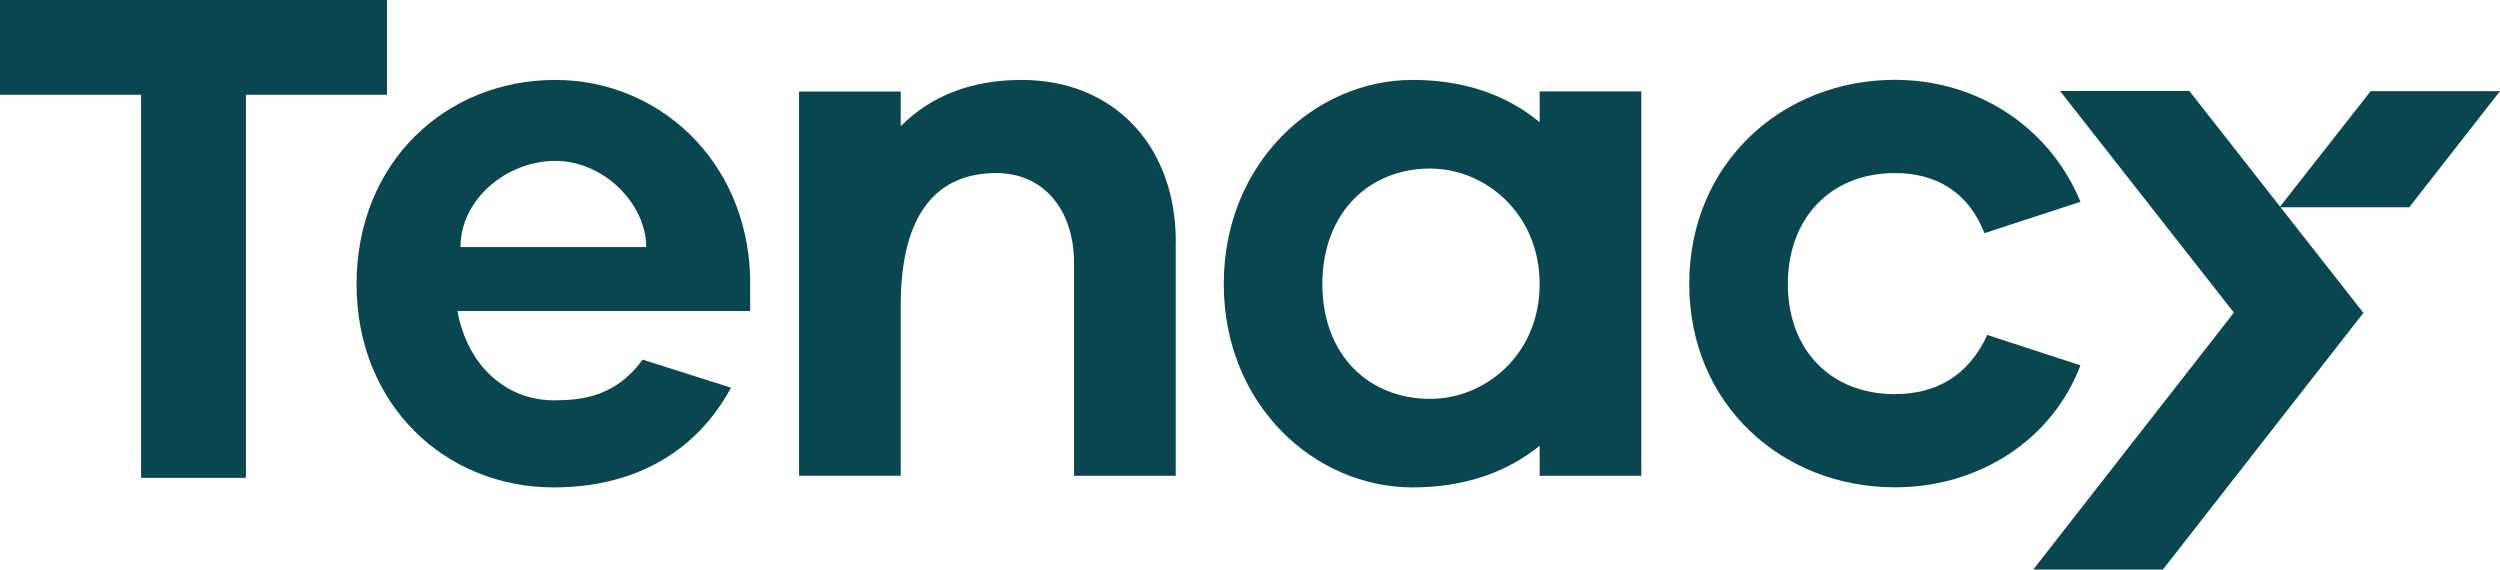 <?xml version="1.0" encoding="UTF-8"?>
<svg id="Calque_2" data-name="Calque 2" xmlns="http://www.w3.org/2000/svg" viewBox="0 0 261.18 59.5">
  <defs>
    <style>
      .cls-1 {
        fill: #0a4650;
      }
    </style>
  </defs>
  <g id="Calque_1-2" data-name="Calque 1">
    <g>
      <path class="cls-1" d="M122.83,25.25v24.46h-10.62V27.5c0-5.63-3.22-9.42-8.13-9.42-6.04,0-9.98,4.03-9.98,13.84v17.78h-10.62V9.56h10.62v3.62c3.14-3.14,7.32-4.83,12.64-4.83,9.66,0,16.1,6.92,16.1,16.9Z"/>
      <path class="cls-1" d="M171.47,9.56V49.71h-10.62v-3.14c-3.38,2.74-7.81,4.35-13.28,4.35-10.22,0-19.72-8.61-19.72-21.25s9.5-21.32,19.72-21.32c5.47,0,9.9,1.61,13.28,4.42v-3.22h10.62Zm-10.62,20.12c0-7.4-5.71-12.07-11.43-12.07-6.44,0-11.27,4.67-11.27,12.07s4.83,11.99,11.27,11.99c5.71,0,11.43-4.59,11.43-11.99Z"/>
      <path class="cls-1" d="M197.97,41.18c-6.68,0-11.19-4.59-11.19-11.51s4.51-11.59,11.19-11.59c4.17,0,7.63,1.87,9.35,6.28l10.03-3.28c-3.22-7.82-10.78-12.74-19.38-12.74-11.75,0-21.49,8.69-21.49,21.32s9.74,21.25,21.49,21.25c8.74,0,16.4-4.91,19.38-12.74l-9.73-3.18c-2.01,4.37-5.47,6.18-9.65,6.18Z"/>
      <path class="cls-1" d="M225.96,59.5h-13.54l20.96-26.84-18.16-23.15h13.51l18.18,23.18-20.94,26.8Z"/>
      <polygon class="cls-1" points="251.7 21.65 261.18 9.52 247.67 9.52 238.15 21.65 251.7 21.65"/>
      <path class="cls-1" d="M58.01,8.35c-11.51,0-20.76,8.69-20.76,21.32s9.26,21.25,20.6,21.25c8.05,0,14.73-3.4,18.52-10.42l-9.24-2.93c-2.81,3.9-6.39,4.25-9.28,4.25-4.91,0-9.01-3.54-10.06-9.33h30.58v-3.62c-.4-12.23-9.66-20.52-20.36-20.52Zm-9.9,17.46c0-4.97,4.8-9,9.9-9s9.5,4.5,9.5,9h-19.39Z"/>
      <path class="cls-1" d="M40.43,9.9h-14.74V49.92H14.74V9.9H0V0H40.43V9.9Z"/>
    </g>
  </g>
</svg>
